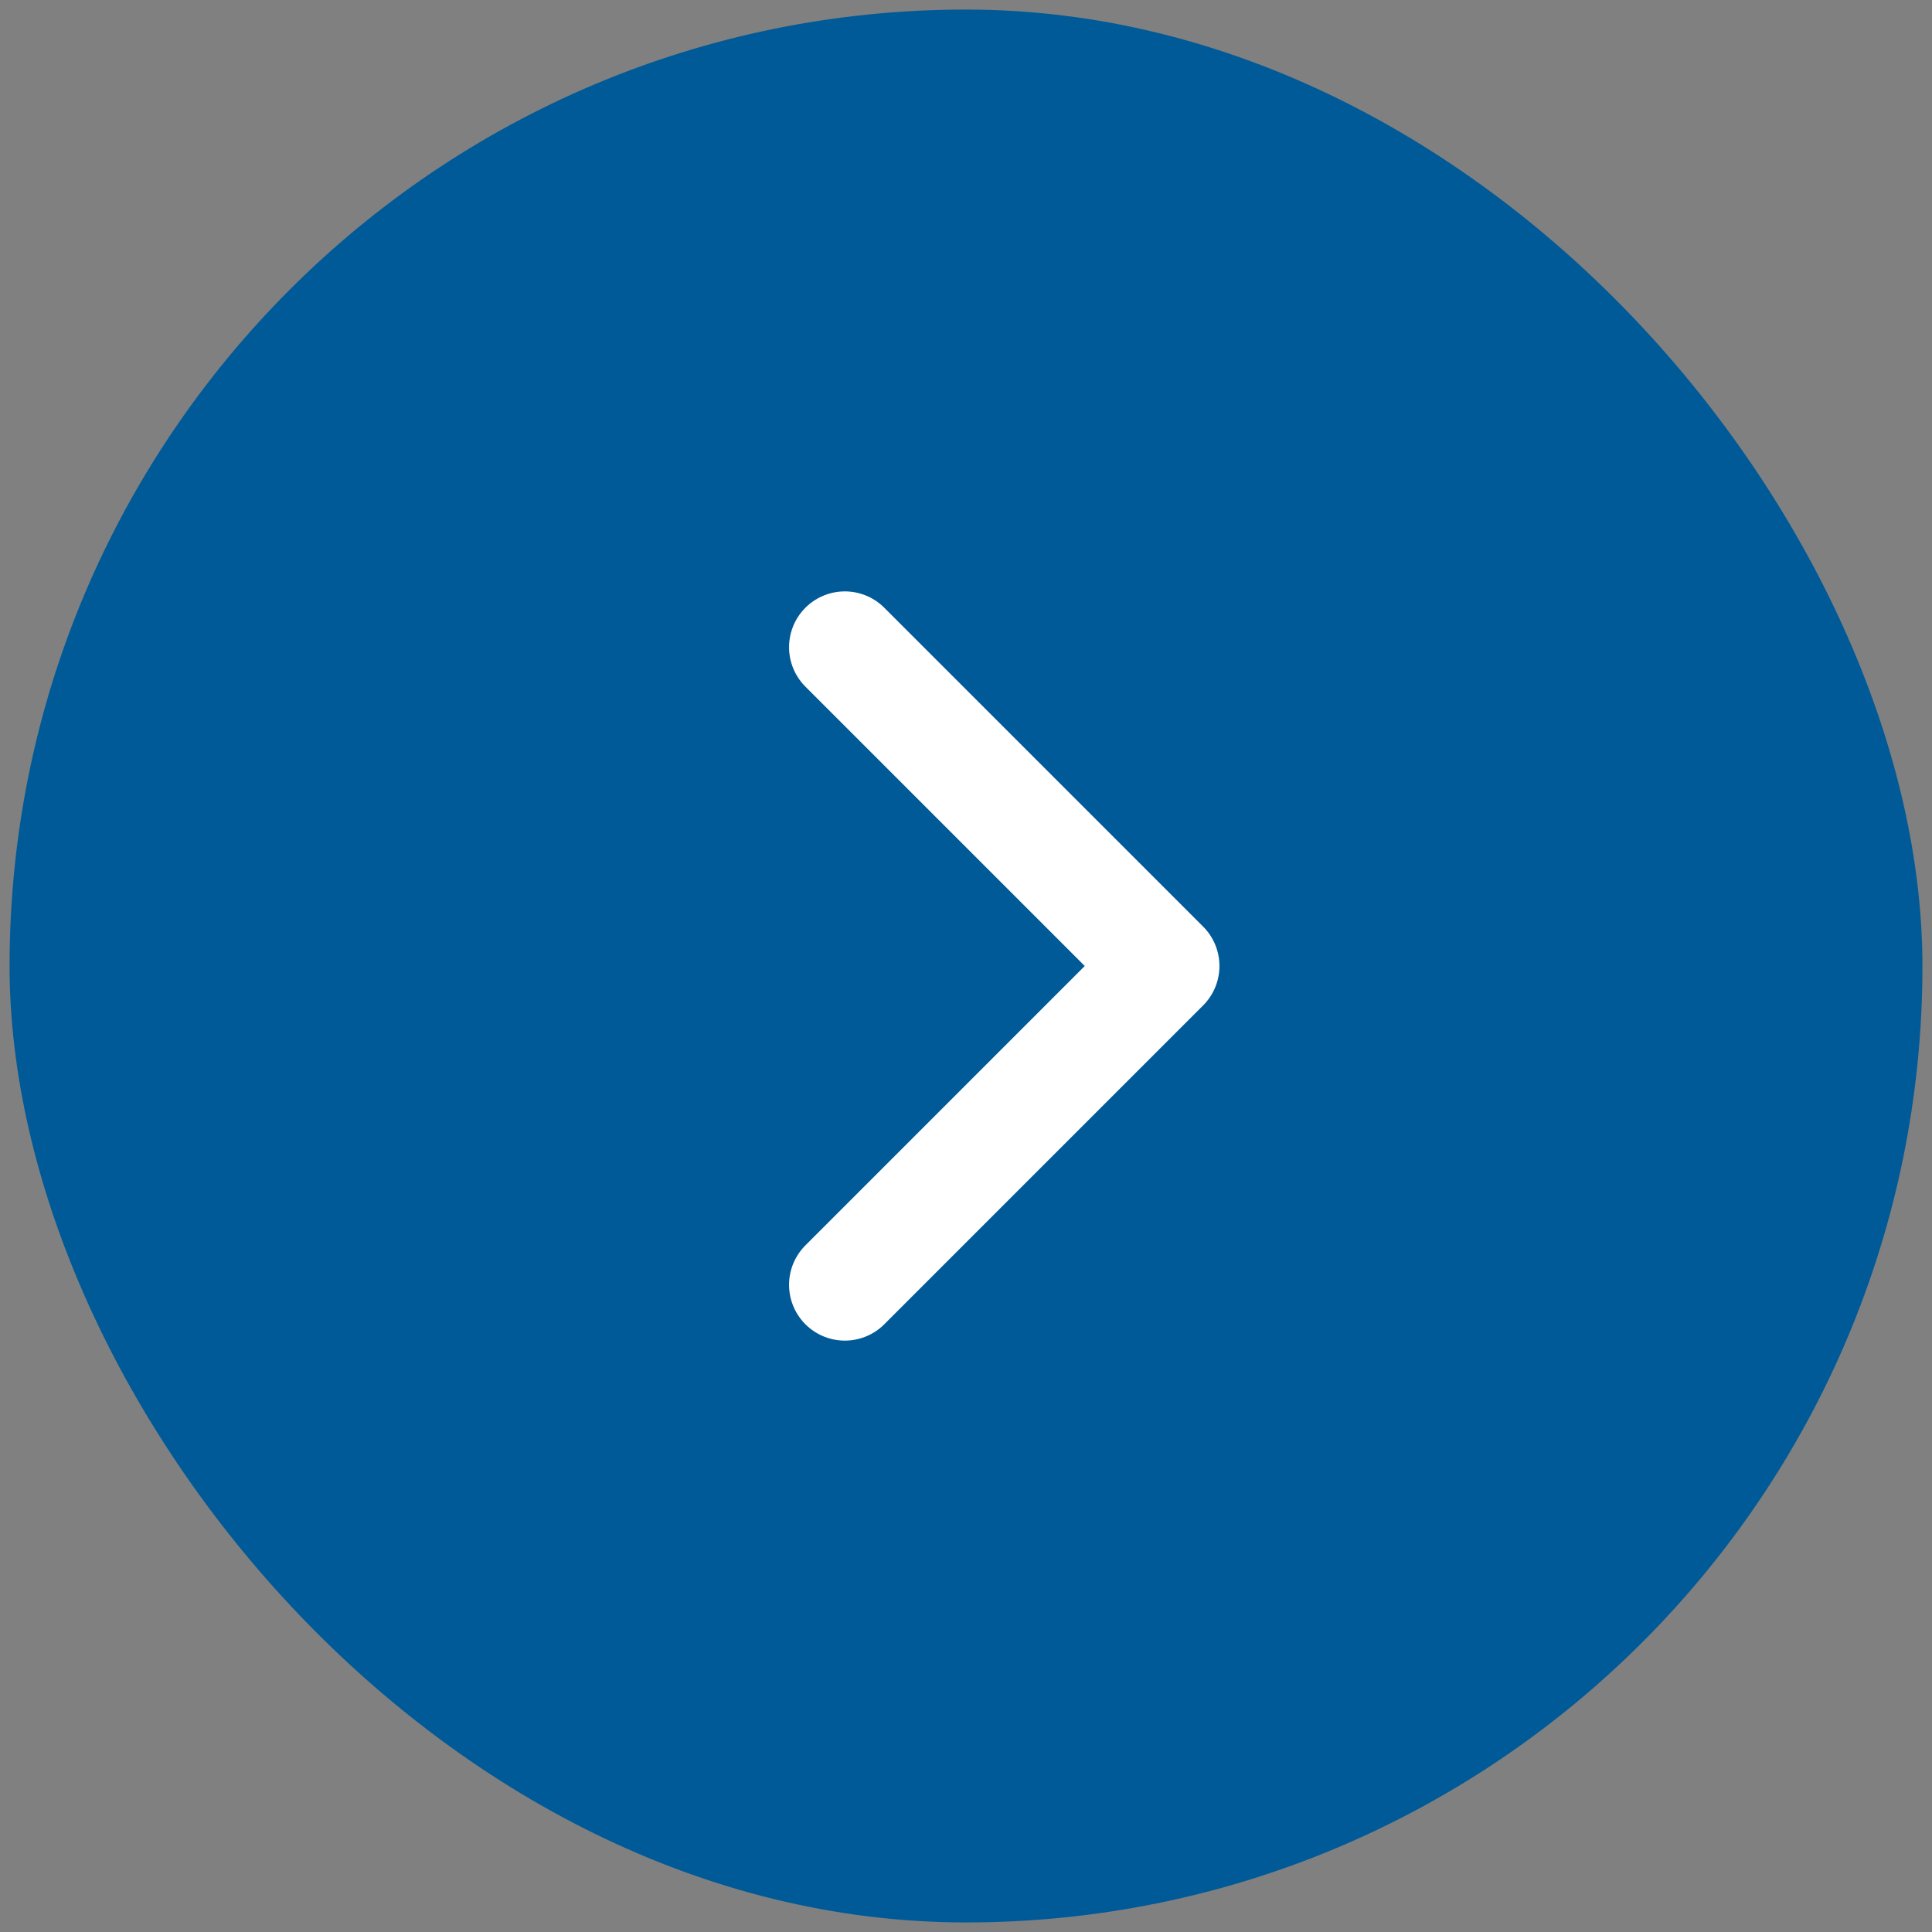 <svg width="101" height="101" viewBox="0 0 101 101" fill="none" xmlns="http://www.w3.org/2000/svg">
<rect x="0" y="0" width="101" height="101" fill="#808080" stroke="none"/>
<rect x="0.5" y="0.5" width="100" height="100" rx="50" fill="#005A98"/>
<path d="M44.166 67.167L60.833 50.5L44.166 33.833" stroke="white" stroke-width="5.833" stroke-linecap="round" stroke-linejoin="round"/>
</svg>

